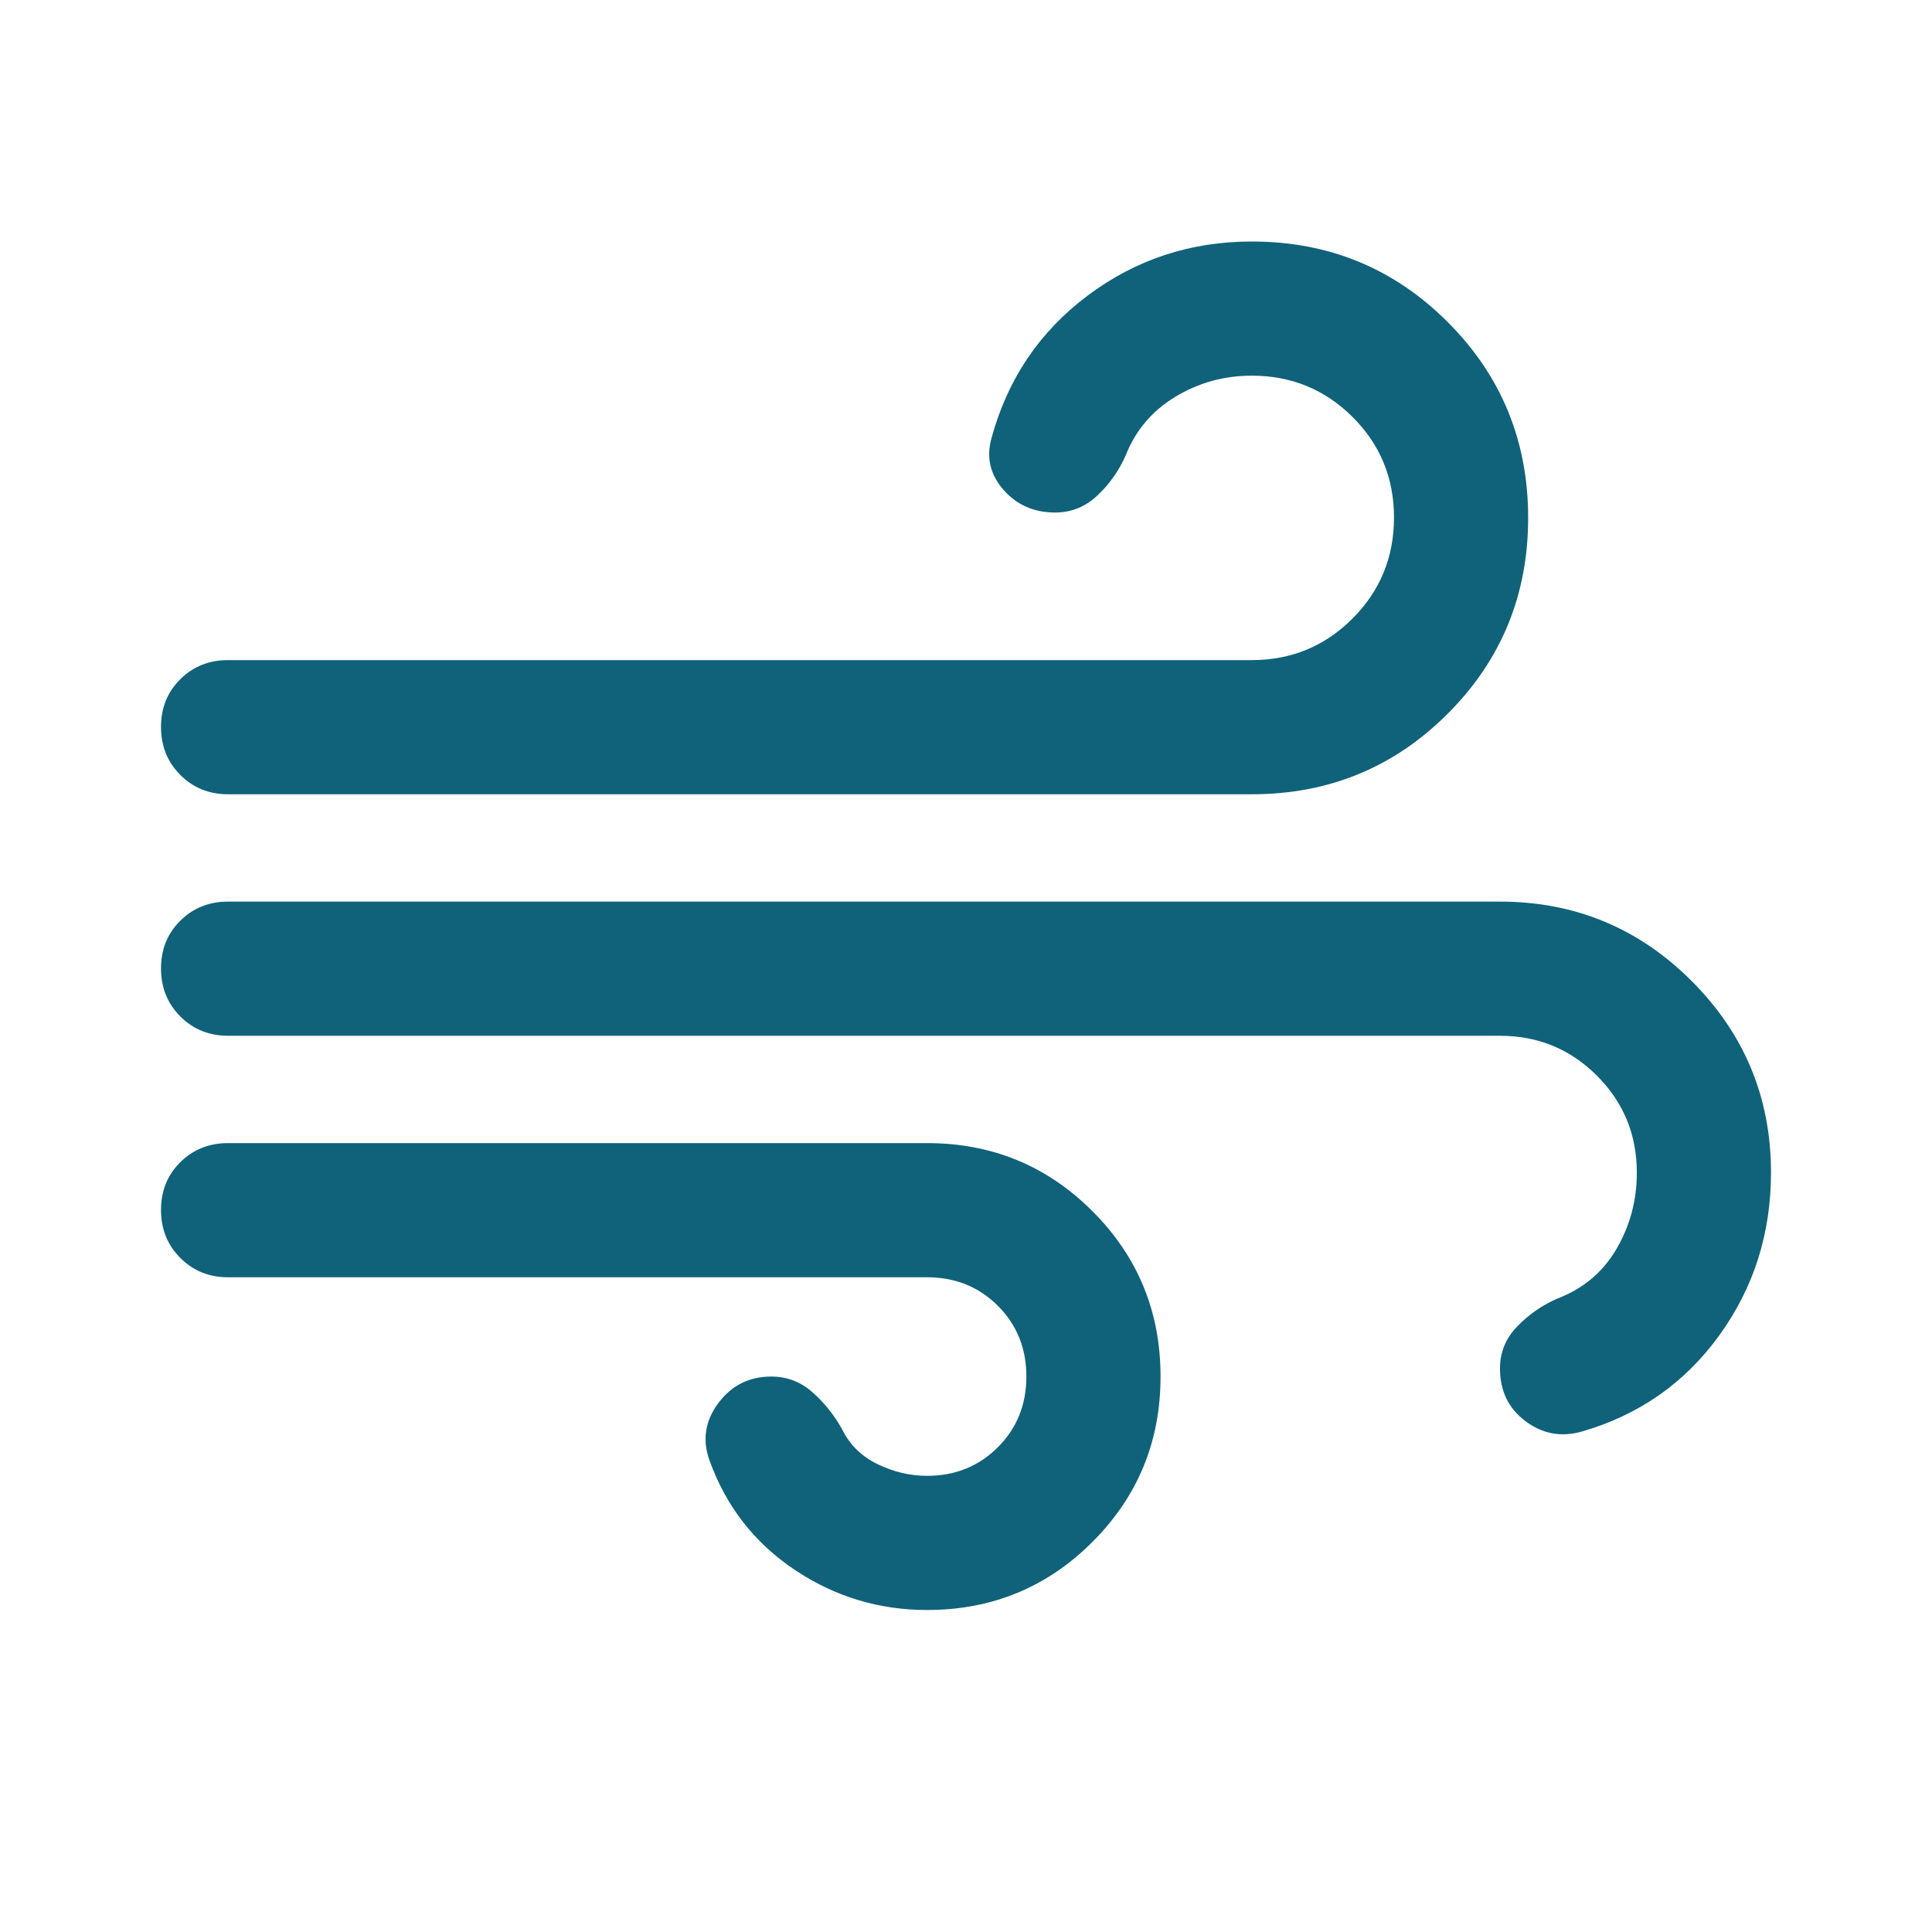 <svg fill="#10627A" width="40px" viewBox="0 -960 960 960" height="40px" xmlns="http://www.w3.org/2000/svg"><path d="M460.67-160q-36 0-65.84-20-29.83-20-42.16-54-5.67-15.33 4.16-28.67 9.84-13.33 26.5-13.33 11.43 0 20.22 7.67 8.78 7.66 14.78 18.33 5.67 11.67 17.66 17.5 11.98 5.83 24.68 5.83 20.96 0 35.15-14.19Q510-255.05 510-276.02q0-20.98-14.18-35.15-14.19-14.16-35.15-14.16H113.33q-14.16 0-23.75-9.62Q80-344.57 80-358.78q0-14.22 9.58-23.72 9.59-9.5 23.75-9.5h347.34q48.33 0 82.16 33.83 33.84 33.84 33.84 82.17t-33.84 82.17Q509-160 460.67-160ZM113.33-565.33q-14.16 0-23.75-9.62Q80-584.57 80-598.78q0-14.22 9.58-23.72 9.59-9.5 23.75-9.5H622q29.44 0 50.06-20.66 20.61-20.65 20.61-50.16 0-29.51-20.61-50.01-20.62-20.5-50.06-20.5-20.67 0-38 10.5t-24.67 29.16q-5 11.34-14 19.84t-21 8.5q-15.85 0-25.76-11.34-9.9-11.33-5.9-25.66 12-44 47.83-70.84Q576.33-840 622-840q57.33 0 97.33 40t40 97.33q0 57.34-40 97.34t-97.33 40H113.33ZM786-248.67q-15.33 4.34-28-5.16T745.33-280q0-12 8.5-20.83 8.5-8.84 19.84-13.84 19.33-7.33 29.5-24.66 10.16-17.34 10.16-38 0-28.34-19.83-48.17-19.83-19.83-48.17-19.83h-632q-14.16 0-23.75-9.62Q80-464.57 80-478.78q0-14.22 9.58-23.72 9.59-9.5 23.75-9.5h632q55.79 0 95.23 39.44Q880-433.12 880-377.33q0 45.33-25.67 80.83Q828.67-261 786-248.67Z"></path></svg>